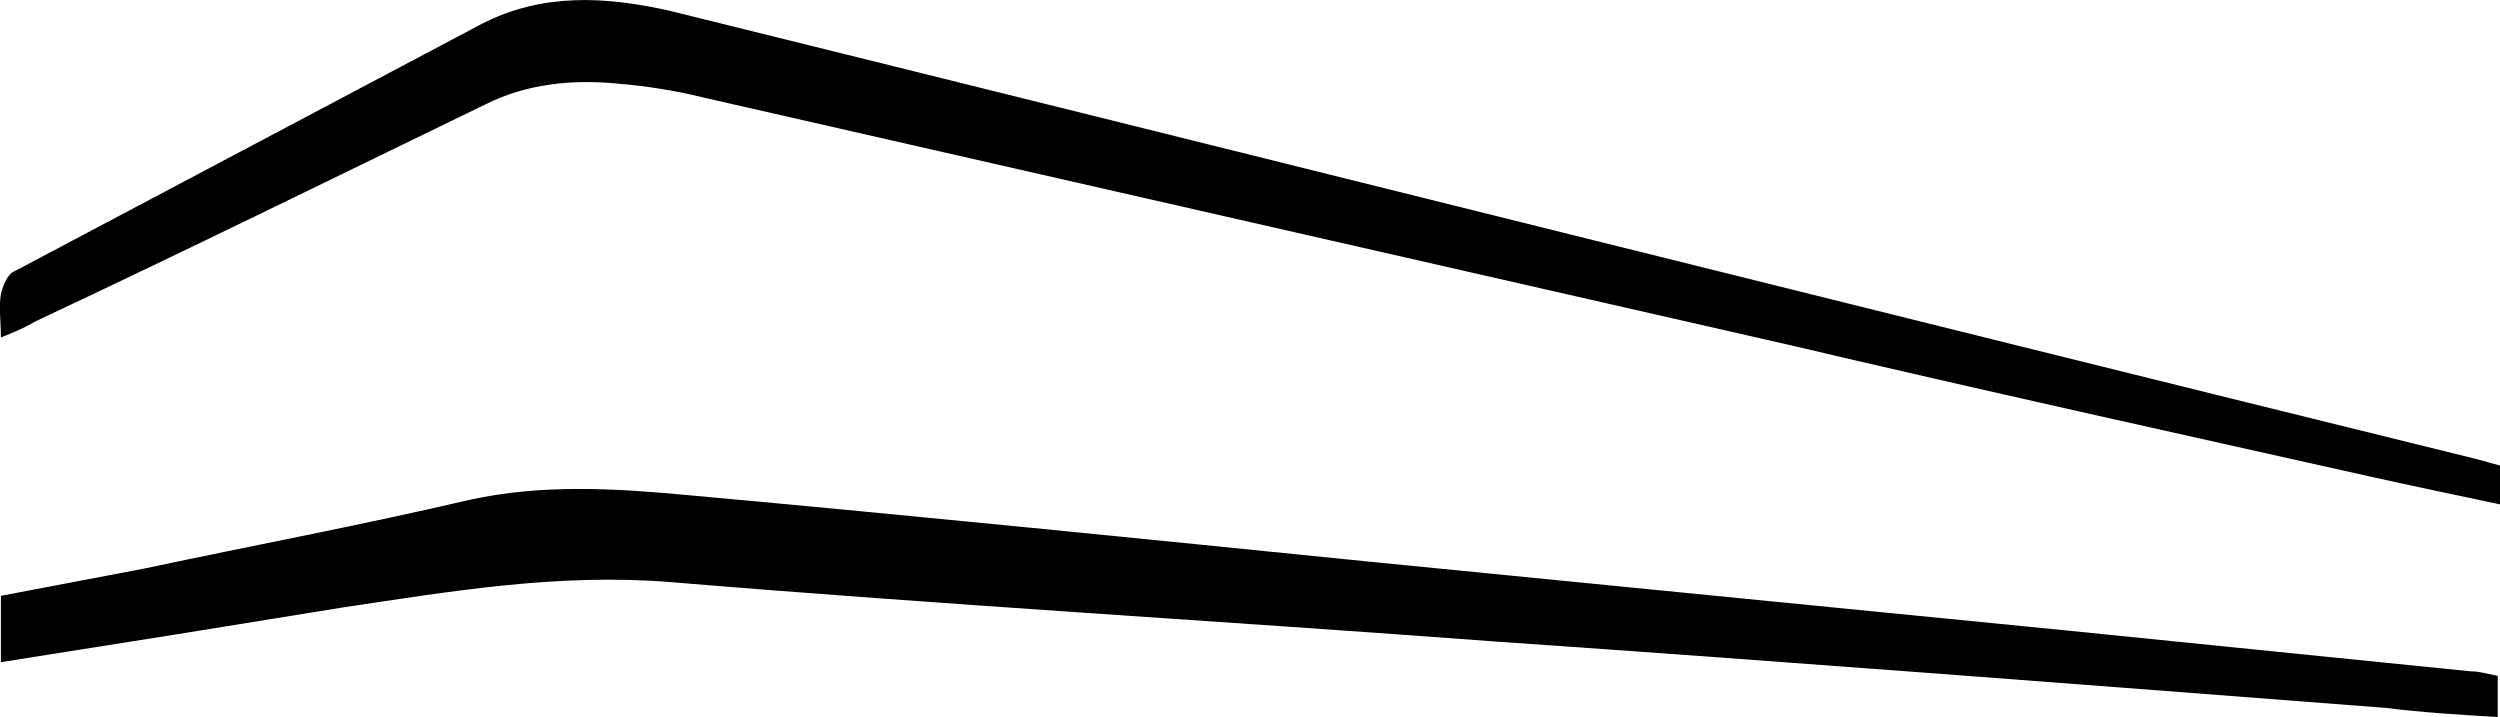 <?xml version="1.0" encoding="UTF-8"?>
<svg id="Ebene_1" data-name="Ebene 1" xmlns="http://www.w3.org/2000/svg" viewBox="0 0 109.34 31.36">
  <defs>
    <style>
      .cls-1 {
        fill: #000;
        stroke-width: 0px;
      }

      .cls-2 {
        isolation: isolate;
      }
    </style>
  </defs>
  <g class="cls-2">
    <path class="cls-1" d="M.04,28.96v-2.9c2.1-.4,4.2-.8,6.3-1.2,4.7-1,9.5-1.9,14.2-3,3.2-.7,6.4-.5,9.6-.2,9.9.9,19.8,1.9,29.7,2.9,10.1,1,20.3,2,30.4,3,5.9.6,11.9,1.2,17.8,1.8.4,0,.7.1,1.2.2v1.8c-1.7-.1-3.3-.2-4.9-.4-13-1-25.9-2-38.9-2.9-12-.9-24.1-1.6-36.1-2.6-4.9-.4-9.6.4-14.3,1.1-4.9.8-9.9,1.6-15,2.4"/>
    <path class="cls-1" d="M.04,14.76c0-.7-.1-1.3,0-1.9.1-.4.3-.9.6-1C7.44,8.26,14.24,4.66,21.04,1.06c2.7-1.4,5.5-1.2,8.2-.6,26.3,6.5,52.6,13.1,79,19.6.4.1.7.2,1.1.3v1.7c-1.9-.4-3.8-.8-5.6-1.2-8.5-1.9-17.1-3.8-25.6-5.8-15.8-3.6-31.6-7.2-47.4-10.8-1.2-.3-2.5-.5-3.7-.6-2-.2-4,0-5.8.9C14.64,7.76,8.14,10.96,1.54,14.06c-.5.3-1,.5-1.5.7"/>
  </g>
</svg>